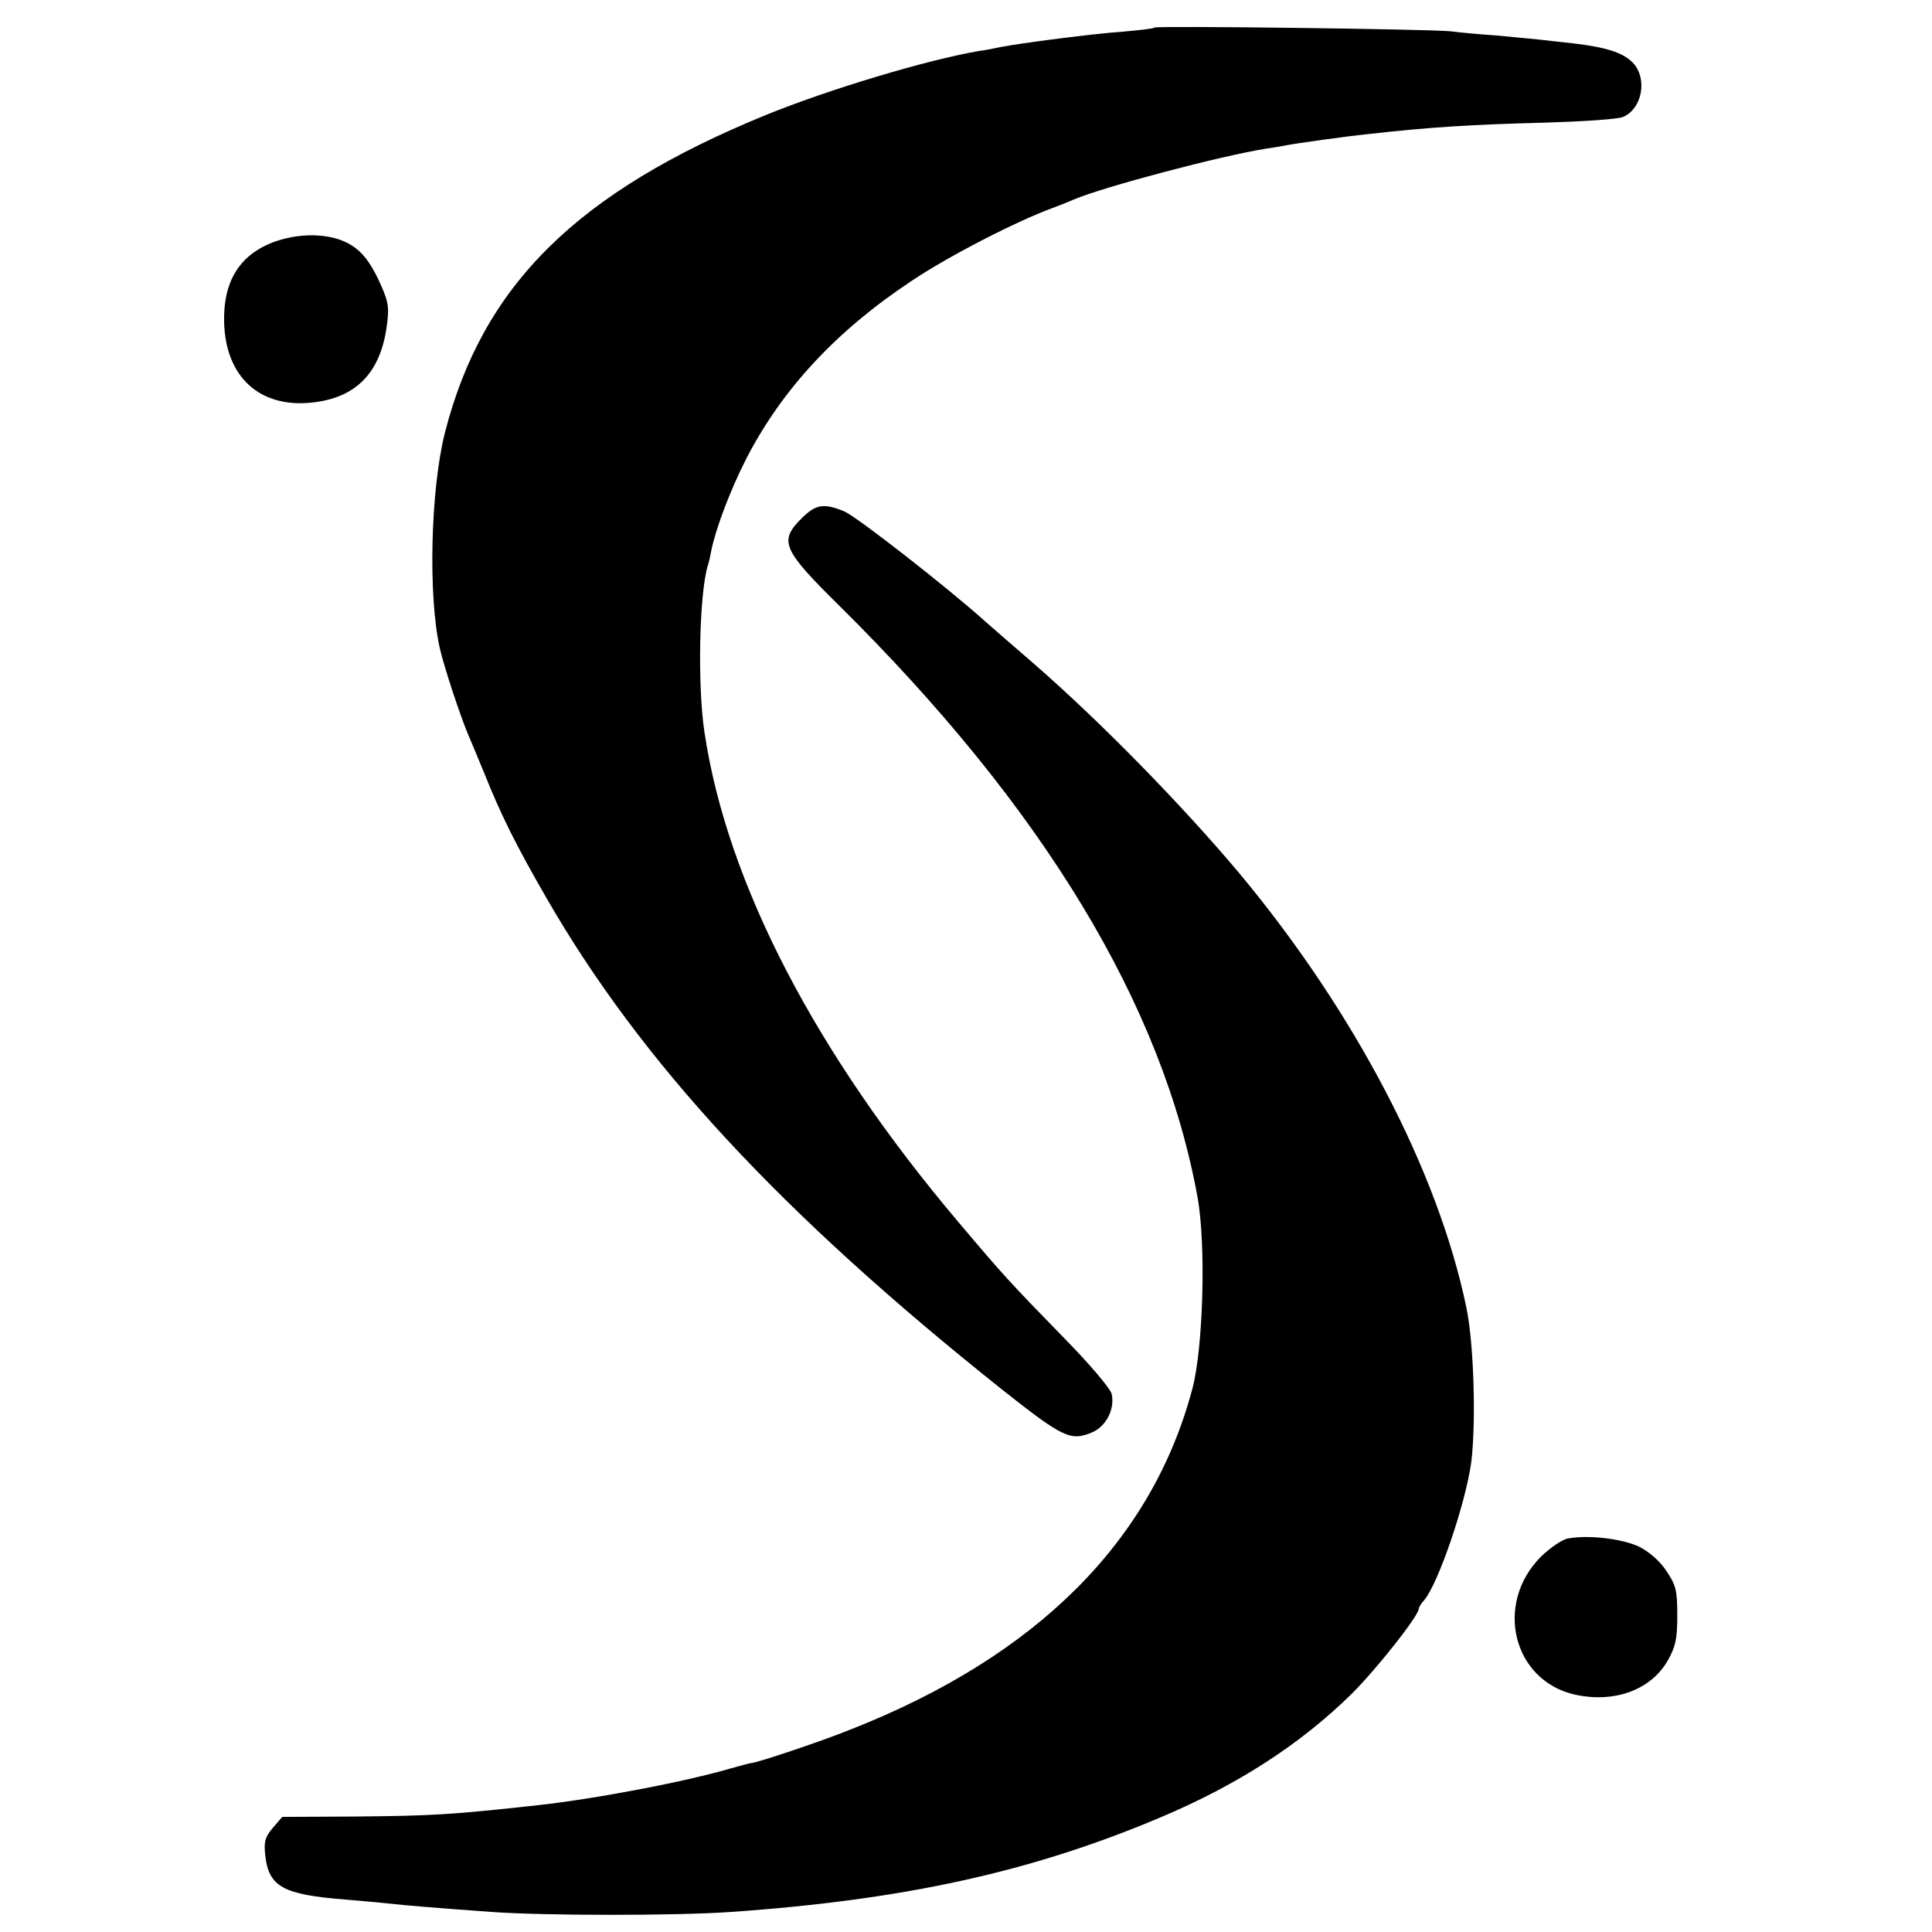 <?xml version="1.0" standalone="no"?>
<!DOCTYPE svg PUBLIC "-//W3C//DTD SVG 20010904//EN"
 "http://www.w3.org/TR/2001/REC-SVG-20010904/DTD/svg10.dtd">
<svg version="1.0" xmlns="http://www.w3.org/2000/svg"
 width="512pt" height="512pt" viewBox="0 0 512 512"
 preserveAspectRatio="xMidYMid meet">
<g transform="translate(0,512) scale(0.1,-0.1)"
fill="#000000" stroke="none">
<path d="M3060 5047 c-3 -3 -41 -7 -85 -11 -75 -5 -269 -30 -325 -41 -14 -3
-38 -8 -55 -10 -140 -24 -399 -102 -566 -170 -501 -205 -750 -451 -850 -842
-38 -151 -45 -434 -13 -573 12 -51 54 -178 74 -225 5 -11 25 -60 45 -108 43
-108 86 -193 161 -323 252 -439 624 -840 1209 -1306 162 -128 182 -138 239
-114 38 16 61 63 52 102 -4 15 -59 80 -126 148 -146 150 -159 164 -279 306
-380 449 -614 899 -674 1299 -19 124 -14 369 9 443 3 9 7 27 9 39 12 59 51
162 93 244 95 184 238 338 437 470 98 66 279 159 375 194 19 7 44 17 55 22 80
34 390 116 510 135 21 3 45 7 54 9 25 5 161 24 211 29 167 19 279 26 475 31
99 3 192 9 206 15 52 22 66 104 25 145 -26 26 -71 40 -156 50 -30 3 -71 8 -90
10 -19 2 -71 7 -115 11 -44 3 -98 8 -120 11 -57 6 -779 15 -785 10z"/>
<path d="M732 4481 c-95 -33 -141 -104 -138 -216 4 -144 94 -226 231 -212 120
12 186 81 201 211 6 46 2 61 -24 117 -22 45 -42 71 -69 88 -49 32 -129 36
-201 12z"/>
<path d="M2124 3746 c-60 -60 -51 -82 100 -231 541 -535 858 -1059 950 -1570
22 -124 15 -395 -14 -505 -107 -404 -412 -709 -905 -903 -79 -32 -241 -86
-262 -89 -5 0 -29 -7 -55 -14 -118 -35 -358 -81 -513 -98 -228 -25 -275 -28
-483 -30 l-194 -1 -25 -29 c-21 -25 -24 -37 -20 -73 9 -83 47 -104 212 -117
33 -3 83 -7 110 -10 55 -6 115 -11 280 -23 141 -10 488 -10 630 0 462 32 801
107 1141 251 204 86 371 194 507 328 65 65 177 206 177 225 0 3 6 14 14 22 38
45 110 257 125 366 13 105 7 315 -13 410 -75 362 -297 785 -601 1150 -152 181
-368 402 -545 556 -52 45 -111 96 -130 113 -99 89 -341 278 -373 291 -54 22
-75 19 -113 -19z"/>
<path d="M4156 1043 c-15 -2 -47 -24 -72 -48 -125 -125 -75 -329 90 -366 105
-23 202 13 246 91 21 37 25 58 25 120 0 66 -4 80 -29 117 -17 26 -46 51 -72
64 -44 21 -133 32 -188 22z"/>
</g>
</svg>
